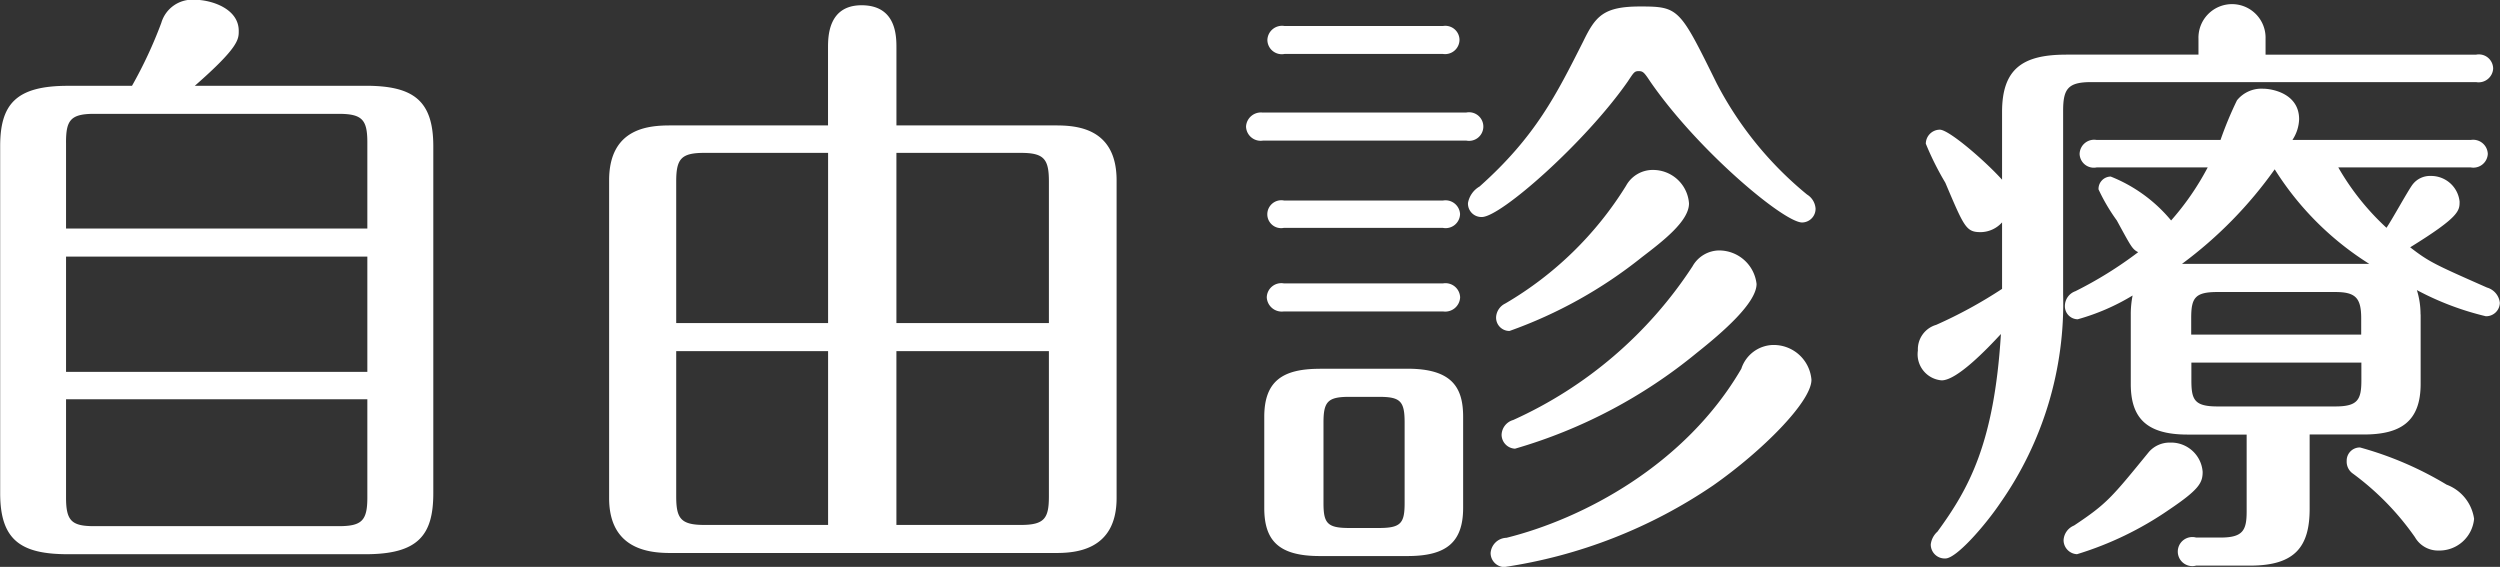 <svg xmlns="http://www.w3.org/2000/svg" width="143.469" height="32.531" viewBox="0 0 143.469 32.531">
  <rect x="0" y="0" width="143.469" height="32.531" fill="#333333" stroke="none"/>
  <defs>
    <style>
      .cls-1 {
        fill: #fff;
        fill-rule: evenodd;
      }
    </style>
  </defs>
  <path id="txt_mainimg_ttl_self.svg" class="cls-1" d="M732.614,387.3c-2.975,0-3.885,1.051-3.885,3.466V410.68c0,2.695,1.19,3.5,3.885,3.5H749.7c3.01,0,3.885-1.085,3.885-3.5V390.763c0-2.66-1.19-3.466-3.885-3.466h-9.8c2.52-2.205,2.52-2.66,2.52-3.15,0-1.3-1.61-1.785-2.52-1.785a1.851,1.851,0,0,0-1.925,1.33,25.215,25.215,0,0,1-1.68,3.605h-3.676ZM749.8,403.714H732.509V397.1H749.8v6.616Zm-17.292-13.161c0-1.26.245-1.645,1.61-1.645h14.037c1.365,0,1.645.35,1.645,1.645v4.935H732.509v-4.935ZM749.8,410.925c0,1.33-.315,1.645-1.645,1.645H734.119c-1.3,0-1.61-.315-1.61-1.645v-5.636H749.8v5.636Zm26.441-21.352h-9.031c-1.19,0-3.535.105-3.535,3.15V410.96c0,2.975,2.345,3.15,3.535,3.15h22.053c1.05,0,3.535-.07,3.535-3.15V392.723c0-3.08-2.415-3.15-3.535-3.15h-9.1v-4.446c0-.665,0-2.45-2-2.45-1.926,0-1.926,1.82-1.926,2.45v4.446Zm12.672,12.951v8.331c0,1.26-.245,1.645-1.611,1.645h-7.14v-9.976h8.751Zm-8.751-1.61v-9.766h7.14c1.331,0,1.611.35,1.611,1.645v8.121h-8.751Zm-3.921,1.61V412.5h-7.105c-1.366,0-1.611-.385-1.611-1.645v-8.331h8.716Zm-8.716-1.61v-8.121c0-1.3.28-1.645,1.611-1.645h7.105v9.766h-8.716Zm34.867-7.036a0.807,0.807,0,0,0-.945.805,0.793,0.793,0,0,0,.945.77h9.136a0.827,0.827,0,0,0,.98-0.8,0.836,0.836,0,0,0-.98-0.77h-9.136Zm20.442-11.131c-2.1,0-2.555.56-3.255,2-1.54,3.045-2.73,5.461-5.951,8.331a1.373,1.373,0,0,0-.665.945,0.769,0.769,0,0,0,.8.805c1.085,0,5.951-4.305,8.366-7.771,0.35-.525.385-0.6,0.63-0.6s0.315,0.07.665,0.6c2.731,3.956,7.666,8.086,8.716,8.086a0.785,0.785,0,0,0,.77-0.8,1.028,1.028,0,0,0-.49-0.805,20.411,20.411,0,0,1-5.18-6.371C825.11,382.852,825.075,382.747,822.835,382.747Zm-18.377,20.792c-2.17,0-3.185.735-3.185,2.765v5.216c0,1.855.8,2.765,3.185,2.765H809.5c2.2,0,3.185-.77,3.185-2.765V406.3c0-1.645-.595-2.765-3.185-2.765h-5.041Zm3.4,1.61c1.225,0,1.47.245,1.47,1.47v4.621c0,1.155-.21,1.435-1.47,1.435h-1.716c-1.26,0-1.47-.28-1.47-1.435v-4.621c0-1.19.245-1.47,1.47-1.47h1.716Zm-5.426-21.282a0.841,0.841,0,0,0-.98.805,0.827,0.827,0,0,0,.98.8h9.1a0.827,0.827,0,0,0,.945-0.8,0.813,0.813,0,0,0-.945-0.805h-9.1Zm-1.225,4.971a0.856,0.856,0,0,0-.98.8,0.841,0.841,0,0,0,.98.805h11.656a0.821,0.821,0,1,0,0-1.61H801.2Zm1.19,9.8a0.834,0.834,0,0,0-.98.805,0.862,0.862,0,0,0,.98.805h9.136a0.856,0.856,0,0,0,.98-0.805,0.841,0.841,0,0,0-.98-0.805h-9.136Zm21.177-6.511a1.748,1.748,0,0,0-1.54.91,20.032,20.032,0,0,1-6.931,6.756,0.93,0.93,0,0,0-.525.77,0.764,0.764,0,0,0,.77.805,26.194,26.194,0,0,0,7.6-4.236c1.19-.91,2.7-2.065,2.7-3.08A2.066,2.066,0,0,0,823.57,392.128Zm6.861,10.046a1.968,1.968,0,0,0-1.785,1.365c-3.221,5.531-9.1,8.611-13.477,9.7a0.939,0.939,0,0,0-.91.875,0.807,0.807,0,0,0,.77.805,28.817,28.817,0,0,0,12.007-4.69c2.8-1.96,5.635-4.8,5.635-6.056A2.171,2.171,0,0,0,830.431,402.174Zm-3.045-5.426a1.774,1.774,0,0,0-1.54.911,24.131,24.131,0,0,1-10.292,8.82,0.915,0.915,0,0,0-.665.841,0.807,0.807,0,0,0,.77.805,29.209,29.209,0,0,0,10.432-5.5c1.5-1.19,3.43-2.87,3.43-3.955A2.164,2.164,0,0,0,827.386,396.748Zm27.078,4.831v-0.945c0-1.155.21-1.5,1.5-1.5h6.756c1.155,0,1.5.315,1.5,1.5v0.945h-9.766Zm13.161-1.155a4.663,4.663,0,0,0-.21-1.4,16.463,16.463,0,0,0,3.956,1.5,0.785,0.785,0,0,0,.805-0.77,1.024,1.024,0,0,0-.735-0.875c-3.011-1.331-3.326-1.471-4.411-2.311,2.836-1.75,2.836-2.1,2.836-2.625a1.643,1.643,0,0,0-1.646-1.47,1.259,1.259,0,0,0-1.05.49c-0.245.315-1.225,2.1-1.5,2.485a14.481,14.481,0,0,1-2.765-3.465h7.6a0.829,0.829,0,0,0,.98-0.77,0.841,0.841,0,0,0-.98-0.805H860.275a2.283,2.283,0,0,0,.385-1.19c0-1.471-1.541-1.751-2.066-1.751a1.8,1.8,0,0,0-1.5.666,20.877,20.877,0,0,0-.945,2.275h-7.106a0.834,0.834,0,0,0-.98.805,0.815,0.815,0,0,0,.98.77h6.371a15.486,15.486,0,0,1-2.1,3.045,8.643,8.643,0,0,0-3.466-2.52,0.71,0.71,0,0,0-.7.735,10.746,10.746,0,0,0,1.05,1.785c0.806,1.47.876,1.645,1.226,1.82a22.822,22.822,0,0,1-3.606,2.241,0.9,0.9,0,0,0-.6.84,0.747,0.747,0,0,0,.735.77,12.574,12.574,0,0,0,3.151-1.365,5.467,5.467,0,0,0-.105,1.085v3.99c0,1.925.875,2.906,3.255,2.906h3.395v4.41c0,1.085-.21,1.5-1.5,1.5h-1.4a0.834,0.834,0,1,0,0,1.61h3.115c2.591,0,3.4-1.12,3.4-3.255v-4.27h3.115c2.1,0,3.255-.736,3.255-2.906v-3.99Zm-3.395,2.765V404.2c0,1.12-.21,1.5-1.5,1.5h-6.756c-1.33,0-1.5-.385-1.5-1.5v-1.015h9.766Zm0.455-5.671H853.939a24.04,24.04,0,0,0,5.32-5.425A17.2,17.2,0,0,0,864.685,397.518Zm-17.4-12.006c-2.485,0-3.675.805-3.675,3.291v3.885c-0.98-1.085-3.046-2.87-3.571-2.87a0.811,0.811,0,0,0-.805.805,16.714,16.714,0,0,0,1.12,2.24c1.086,2.555,1.191,2.835,2.031,2.835a1.68,1.68,0,0,0,1.225-.56v3.816a26.312,26.312,0,0,1-3.781,2.065,1.46,1.46,0,0,0-1.05,1.47,1.5,1.5,0,0,0,1.365,1.715c0.876,0,2.591-1.785,3.4-2.66-0.385,6.3-1.855,8.891-3.641,11.341a1.162,1.162,0,0,0-.385.735,0.8,0.8,0,0,0,.84.805c0.63,0,2.276-1.89,3.151-3.185a19.954,19.954,0,0,0,3.605-11.971V388.733c0-1.261.28-1.646,1.61-1.646h22.088a0.836,0.836,0,0,0,.98-0.77,0.821,0.821,0,0,0-.98-0.805H858.734V384.6a1.926,1.926,0,1,0-3.85,0v0.91h-7.6Zm5.951,22.263a1.58,1.58,0,0,0-1.19.525c-2.171,2.66-2.416,2.975-4.306,4.235a0.961,0.961,0,0,0-.6.84,0.808,0.808,0,0,0,.77.805,19.081,19.081,0,0,0,5.286-2.555c1.715-1.155,1.925-1.54,1.925-2.17A1.813,1.813,0,0,0,853.239,407.775Zm10.921,0.28a0.754,0.754,0,0,0-.77.77,0.834,0.834,0,0,0,.315.7,15.606,15.606,0,0,1,3.6,3.675,1.525,1.525,0,0,0,1.365.77,2,2,0,0,0,2.031-1.82,2.463,2.463,0,0,0-1.576-1.96A19.78,19.78,0,0,0,864.16,408.055Z" transform="translate(-728.719 -382.375)"/>
</svg>
